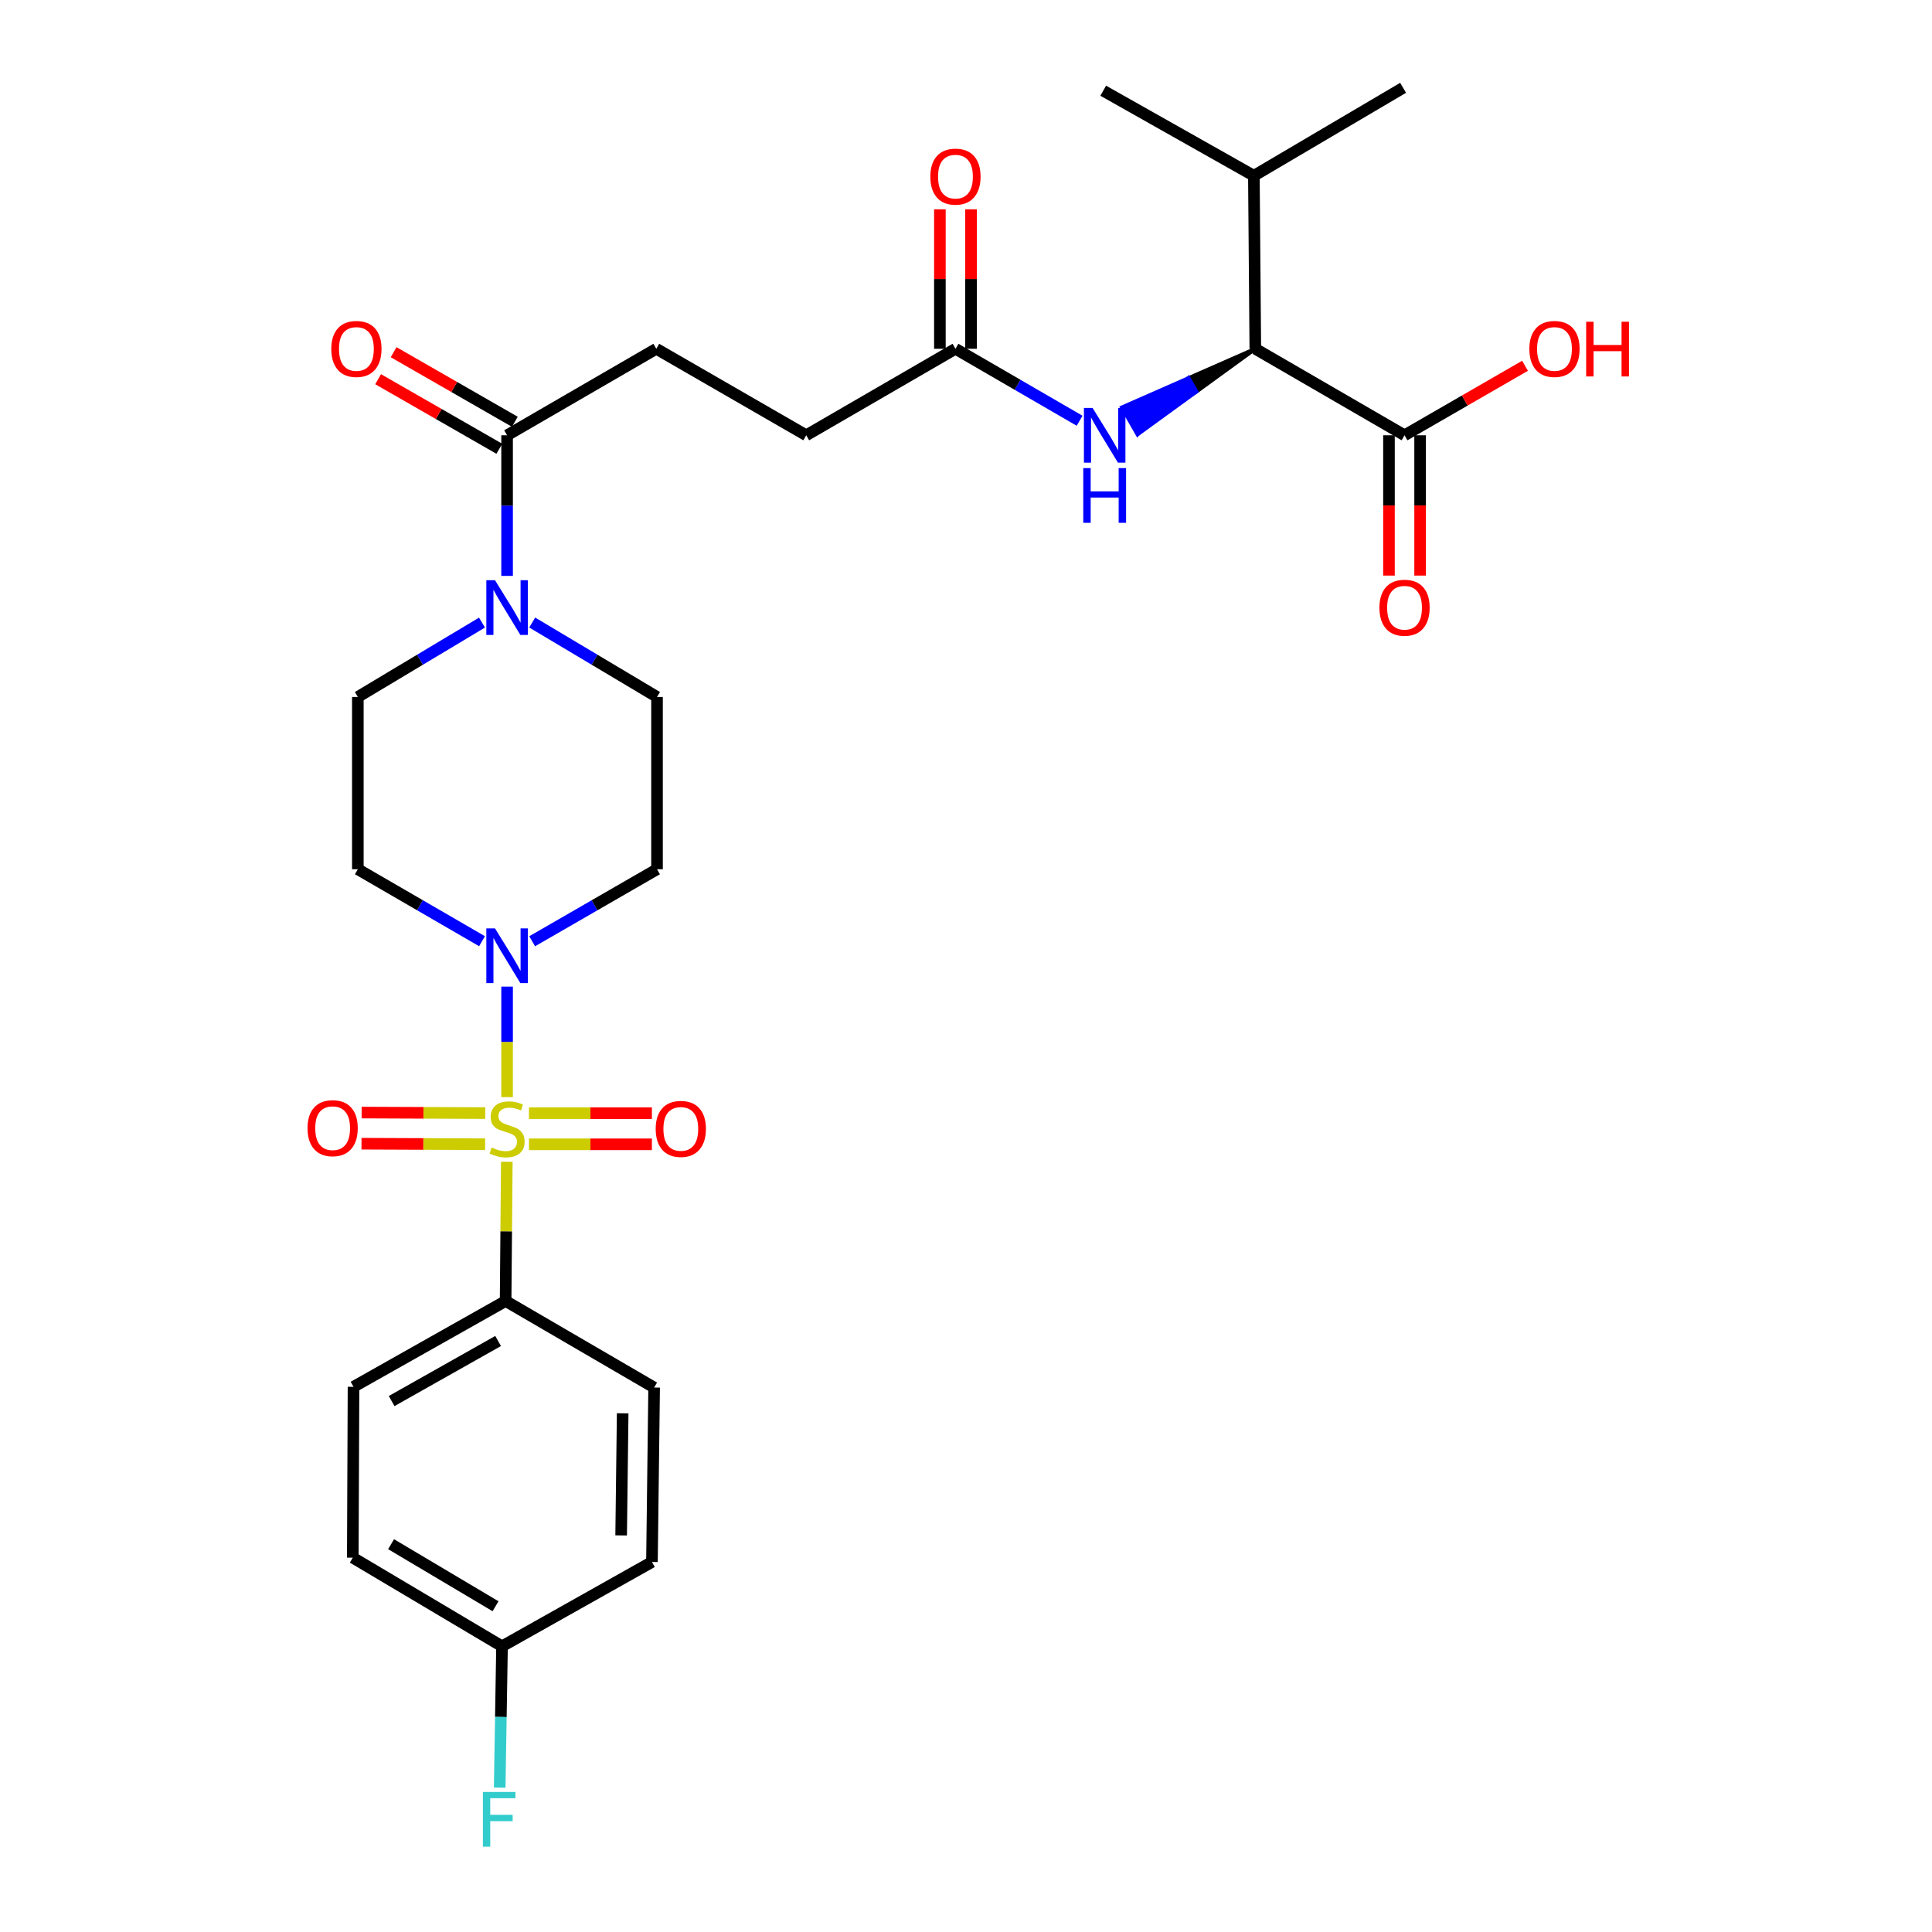 <?xml version='1.0' encoding='iso-8859-1'?>
<svg version='1.1' baseProfile='full'
              xmlns='http://www.w3.org/2000/svg'
                      xmlns:rdkit='http://www.rdkit.org/xml'
                      xmlns:xlink='http://www.w3.org/1999/xlink'
                  xml:space='preserve'
width='1000px' height='1000px' viewBox='0 0 1000 1000'>
<!-- END OF HEADER -->
<rect style='opacity:1.0;fill:#FFFFFF;stroke:none' width='1000' height='1000' x='0' y='0'> </rect>
<path class='bond-0' d='M 262.467,567.876 L 262.467,539.275' style='fill:none;fill-rule:evenodd;stroke:#CCCC00;stroke-width:6px;stroke-linecap:butt;stroke-linejoin:miter;stroke-opacity:1' />
<path class='bond-0' d='M 262.467,539.275 L 262.467,510.674' style='fill:none;fill-rule:evenodd;stroke:#0000FF;stroke-width:6px;stroke-linecap:butt;stroke-linejoin:miter;stroke-opacity:1' />
<path class='bond-4' d='M 262.321,601.344 L 262.013,637.372' style='fill:none;fill-rule:evenodd;stroke:#CCCC00;stroke-width:6px;stroke-linecap:butt;stroke-linejoin:miter;stroke-opacity:1' />
<path class='bond-4' d='M 262.013,637.372 L 261.706,673.4' style='fill:none;fill-rule:evenodd;stroke:#000000;stroke-width:6px;stroke-linecap:butt;stroke-linejoin:miter;stroke-opacity:1' />
<path class='bond-7' d='M 273.795,592.292 L 305.607,592.292' style='fill:none;fill-rule:evenodd;stroke:#CCCC00;stroke-width:6px;stroke-linecap:butt;stroke-linejoin:miter;stroke-opacity:1' />
<path class='bond-7' d='M 305.607,592.292 L 337.419,592.292' style='fill:none;fill-rule:evenodd;stroke:#FF0000;stroke-width:6px;stroke-linecap:butt;stroke-linejoin:miter;stroke-opacity:1' />
<path class='bond-7' d='M 273.795,576.177 L 305.607,576.177' style='fill:none;fill-rule:evenodd;stroke:#CCCC00;stroke-width:6px;stroke-linecap:butt;stroke-linejoin:miter;stroke-opacity:1' />
<path class='bond-7' d='M 305.607,576.177 L 337.419,576.177' style='fill:none;fill-rule:evenodd;stroke:#FF0000;stroke-width:6px;stroke-linecap:butt;stroke-linejoin:miter;stroke-opacity:1' />
<path class='bond-8' d='M 251.163,576.129 L 219.172,575.996' style='fill:none;fill-rule:evenodd;stroke:#CCCC00;stroke-width:6px;stroke-linecap:butt;stroke-linejoin:miter;stroke-opacity:1' />
<path class='bond-8' d='M 219.172,575.996 L 187.181,575.863' style='fill:none;fill-rule:evenodd;stroke:#FF0000;stroke-width:6px;stroke-linecap:butt;stroke-linejoin:miter;stroke-opacity:1' />
<path class='bond-8' d='M 251.096,592.245 L 219.105,592.112' style='fill:none;fill-rule:evenodd;stroke:#CCCC00;stroke-width:6px;stroke-linecap:butt;stroke-linejoin:miter;stroke-opacity:1' />
<path class='bond-8' d='M 219.105,592.112 L 187.113,591.979' style='fill:none;fill-rule:evenodd;stroke:#FF0000;stroke-width:6px;stroke-linecap:butt;stroke-linejoin:miter;stroke-opacity:1' />
<path class='bond-9' d='M 275.446,487.197 L 307.76,468.557' style='fill:none;fill-rule:evenodd;stroke:#0000FF;stroke-width:6px;stroke-linecap:butt;stroke-linejoin:miter;stroke-opacity:1' />
<path class='bond-9' d='M 307.76,468.557 L 340.073,449.918' style='fill:none;fill-rule:evenodd;stroke:#000000;stroke-width:6px;stroke-linecap:butt;stroke-linejoin:miter;stroke-opacity:1' />
<path class='bond-10' d='M 249.495,487.167 L 217.356,468.542' style='fill:none;fill-rule:evenodd;stroke:#0000FF;stroke-width:6px;stroke-linecap:butt;stroke-linejoin:miter;stroke-opacity:1' />
<path class='bond-10' d='M 217.356,468.542 L 185.218,449.918' style='fill:none;fill-rule:evenodd;stroke:#000000;stroke-width:6px;stroke-linecap:butt;stroke-linejoin:miter;stroke-opacity:1' />
<path class='bond-1' d='M 249.476,322.254 L 217.347,341.499' style='fill:none;fill-rule:evenodd;stroke:#0000FF;stroke-width:6px;stroke-linecap:butt;stroke-linejoin:miter;stroke-opacity:1' />
<path class='bond-1' d='M 217.347,341.499 L 185.218,360.743' style='fill:none;fill-rule:evenodd;stroke:#000000;stroke-width:6px;stroke-linecap:butt;stroke-linejoin:miter;stroke-opacity:1' />
<path class='bond-2' d='M 262.467,298.084 L 262.467,261.691' style='fill:none;fill-rule:evenodd;stroke:#0000FF;stroke-width:6px;stroke-linecap:butt;stroke-linejoin:miter;stroke-opacity:1' />
<path class='bond-2' d='M 262.467,261.691 L 262.467,225.299' style='fill:none;fill-rule:evenodd;stroke:#000000;stroke-width:6px;stroke-linecap:butt;stroke-linejoin:miter;stroke-opacity:1' />
<path class='bond-30' d='M 275.465,322.223 L 307.769,341.483' style='fill:none;fill-rule:evenodd;stroke:#0000FF;stroke-width:6px;stroke-linecap:butt;stroke-linejoin:miter;stroke-opacity:1' />
<path class='bond-30' d='M 307.769,341.483 L 340.073,360.743' style='fill:none;fill-rule:evenodd;stroke:#000000;stroke-width:6px;stroke-linecap:butt;stroke-linejoin:miter;stroke-opacity:1' />
<path class='bond-14' d='M 266.478,218.31 L 235.106,200.303' style='fill:none;fill-rule:evenodd;stroke:#000000;stroke-width:6px;stroke-linecap:butt;stroke-linejoin:miter;stroke-opacity:1' />
<path class='bond-14' d='M 235.106,200.303 L 203.734,182.296' style='fill:none;fill-rule:evenodd;stroke:#FF0000;stroke-width:6px;stroke-linecap:butt;stroke-linejoin:miter;stroke-opacity:1' />
<path class='bond-14' d='M 258.455,232.287 L 227.084,214.28' style='fill:none;fill-rule:evenodd;stroke:#000000;stroke-width:6px;stroke-linecap:butt;stroke-linejoin:miter;stroke-opacity:1' />
<path class='bond-14' d='M 227.084,214.28 L 195.712,196.273' style='fill:none;fill-rule:evenodd;stroke:#FF0000;stroke-width:6px;stroke-linecap:butt;stroke-linejoin:miter;stroke-opacity:1' />
<path class='bond-16' d='M 262.467,225.299 L 339.697,180.532' style='fill:none;fill-rule:evenodd;stroke:#000000;stroke-width:6px;stroke-linecap:butt;stroke-linejoin:miter;stroke-opacity:1' />
<path class='bond-3' d='M 649.749,180.532 L 615.25,195.693 L 619.262,202.681 Z' style='fill:#000000;fill-rule:evenodd;fill-opacity:1;stroke:#000000;stroke-width:2px;stroke-linecap:butt;stroke-linejoin:miter;stroke-opacity:1;' />
<path class='bond-3' d='M 615.25,195.693 L 588.775,224.83 L 580.75,210.854 Z' style='fill:#0000FF;fill-rule:evenodd;fill-opacity:1;stroke:#0000FF;stroke-width:2px;stroke-linecap:butt;stroke-linejoin:miter;stroke-opacity:1;' />
<path class='bond-3' d='M 615.25,195.693 L 619.262,202.681 L 588.775,224.83 Z' style='fill:#0000FF;fill-rule:evenodd;fill-opacity:1;stroke:#0000FF;stroke-width:2px;stroke-linecap:butt;stroke-linejoin:miter;stroke-opacity:1;' />
<path class='bond-5' d='M 649.749,180.532 L 726.988,225.299' style='fill:none;fill-rule:evenodd;stroke:#000000;stroke-width:6px;stroke-linecap:butt;stroke-linejoin:miter;stroke-opacity:1' />
<path class='bond-21' d='M 649.749,180.532 L 649.005,90.973' style='fill:none;fill-rule:evenodd;stroke:#000000;stroke-width:6px;stroke-linecap:butt;stroke-linejoin:miter;stroke-opacity:1' />
<path class='bond-18' d='M 261.706,673.4 L 182.98,717.808' style='fill:none;fill-rule:evenodd;stroke:#000000;stroke-width:6px;stroke-linecap:butt;stroke-linejoin:miter;stroke-opacity:1' />
<path class='bond-18' d='M 257.815,694.098 L 202.706,725.184' style='fill:none;fill-rule:evenodd;stroke:#000000;stroke-width:6px;stroke-linecap:butt;stroke-linejoin:miter;stroke-opacity:1' />
<path class='bond-19' d='M 261.706,673.4 L 338.578,718.184' style='fill:none;fill-rule:evenodd;stroke:#000000;stroke-width:6px;stroke-linecap:butt;stroke-linejoin:miter;stroke-opacity:1' />
<path class='bond-15' d='M 718.93,225.299 L 718.93,261.611' style='fill:none;fill-rule:evenodd;stroke:#000000;stroke-width:6px;stroke-linecap:butt;stroke-linejoin:miter;stroke-opacity:1' />
<path class='bond-15' d='M 718.93,261.611 L 718.93,297.924' style='fill:none;fill-rule:evenodd;stroke:#FF0000;stroke-width:6px;stroke-linecap:butt;stroke-linejoin:miter;stroke-opacity:1' />
<path class='bond-15' d='M 735.046,225.299 L 735.046,261.611' style='fill:none;fill-rule:evenodd;stroke:#000000;stroke-width:6px;stroke-linecap:butt;stroke-linejoin:miter;stroke-opacity:1' />
<path class='bond-15' d='M 735.046,261.611 L 735.046,297.924' style='fill:none;fill-rule:evenodd;stroke:#FF0000;stroke-width:6px;stroke-linecap:butt;stroke-linejoin:miter;stroke-opacity:1' />
<path class='bond-22' d='M 726.988,225.299 L 758.172,207.311' style='fill:none;fill-rule:evenodd;stroke:#000000;stroke-width:6px;stroke-linecap:butt;stroke-linejoin:miter;stroke-opacity:1' />
<path class='bond-22' d='M 758.172,207.311 L 789.355,189.323' style='fill:none;fill-rule:evenodd;stroke:#FF0000;stroke-width:6px;stroke-linecap:butt;stroke-linejoin:miter;stroke-opacity:1' />
<path class='bond-6' d='M 558.803,217.78 L 526.673,199.156' style='fill:none;fill-rule:evenodd;stroke:#0000FF;stroke-width:6px;stroke-linecap:butt;stroke-linejoin:miter;stroke-opacity:1' />
<path class='bond-6' d='M 526.673,199.156 L 494.544,180.532' style='fill:none;fill-rule:evenodd;stroke:#000000;stroke-width:6px;stroke-linecap:butt;stroke-linejoin:miter;stroke-opacity:1' />
<path class='bond-13' d='M 340.073,449.918 L 340.073,360.743' style='fill:none;fill-rule:evenodd;stroke:#000000;stroke-width:6px;stroke-linecap:butt;stroke-linejoin:miter;stroke-opacity:1' />
<path class='bond-12' d='M 185.218,449.918 L 185.218,360.743' style='fill:none;fill-rule:evenodd;stroke:#000000;stroke-width:6px;stroke-linecap:butt;stroke-linejoin:miter;stroke-opacity:1' />
<path class='bond-11' d='M 494.544,180.532 L 417.304,225.299' style='fill:none;fill-rule:evenodd;stroke:#000000;stroke-width:6px;stroke-linecap:butt;stroke-linejoin:miter;stroke-opacity:1' />
<path class='bond-17' d='M 502.602,180.532 L 502.602,144.431' style='fill:none;fill-rule:evenodd;stroke:#000000;stroke-width:6px;stroke-linecap:butt;stroke-linejoin:miter;stroke-opacity:1' />
<path class='bond-17' d='M 502.602,144.431 L 502.602,108.33' style='fill:none;fill-rule:evenodd;stroke:#FF0000;stroke-width:6px;stroke-linecap:butt;stroke-linejoin:miter;stroke-opacity:1' />
<path class='bond-17' d='M 486.486,180.532 L 486.486,144.431' style='fill:none;fill-rule:evenodd;stroke:#000000;stroke-width:6px;stroke-linecap:butt;stroke-linejoin:miter;stroke-opacity:1' />
<path class='bond-17' d='M 486.486,144.431 L 486.486,108.33' style='fill:none;fill-rule:evenodd;stroke:#FF0000;stroke-width:6px;stroke-linecap:butt;stroke-linejoin:miter;stroke-opacity:1' />
<path class='bond-20' d='M 339.697,180.532 L 417.304,225.299' style='fill:none;fill-rule:evenodd;stroke:#000000;stroke-width:6px;stroke-linecap:butt;stroke-linejoin:miter;stroke-opacity:1' />
<path class='bond-25' d='M 182.98,717.808 L 182.604,806.239' style='fill:none;fill-rule:evenodd;stroke:#000000;stroke-width:6px;stroke-linecap:butt;stroke-linejoin:miter;stroke-opacity:1' />
<path class='bond-24' d='M 338.578,718.184 L 337.45,808.478' style='fill:none;fill-rule:evenodd;stroke:#000000;stroke-width:6px;stroke-linecap:butt;stroke-linejoin:miter;stroke-opacity:1' />
<path class='bond-24' d='M 322.294,731.527 L 321.505,794.732' style='fill:none;fill-rule:evenodd;stroke:#000000;stroke-width:6px;stroke-linecap:butt;stroke-linejoin:miter;stroke-opacity:1' />
<path class='bond-27' d='M 649.005,90.973 L 726.245,45.455' style='fill:none;fill-rule:evenodd;stroke:#000000;stroke-width:6px;stroke-linecap:butt;stroke-linejoin:miter;stroke-opacity:1' />
<path class='bond-28' d='M 649.005,90.973 L 571.023,46.95' style='fill:none;fill-rule:evenodd;stroke:#000000;stroke-width:6px;stroke-linecap:butt;stroke-linejoin:miter;stroke-opacity:1' />
<path class='bond-23' d='M 259.843,852.125 L 337.45,808.478' style='fill:none;fill-rule:evenodd;stroke:#000000;stroke-width:6px;stroke-linecap:butt;stroke-linejoin:miter;stroke-opacity:1' />
<path class='bond-26' d='M 259.843,852.125 L 259.24,888.701' style='fill:none;fill-rule:evenodd;stroke:#000000;stroke-width:6px;stroke-linecap:butt;stroke-linejoin:miter;stroke-opacity:1' />
<path class='bond-26' d='M 259.24,888.701 L 258.637,925.276' style='fill:none;fill-rule:evenodd;stroke:#33CCCC;stroke-width:6px;stroke-linecap:butt;stroke-linejoin:miter;stroke-opacity:1' />
<path class='bond-29' d='M 259.843,852.125 L 182.604,806.239' style='fill:none;fill-rule:evenodd;stroke:#000000;stroke-width:6px;stroke-linecap:butt;stroke-linejoin:miter;stroke-opacity:1' />
<path class='bond-29' d='M 256.488,831.387 L 202.421,799.267' style='fill:none;fill-rule:evenodd;stroke:#000000;stroke-width:6px;stroke-linecap:butt;stroke-linejoin:miter;stroke-opacity:1' />
<path  class='atom-0' d='M 254.467 593.955
Q 254.787 594.075, 256.107 594.635
Q 257.427 595.195, 258.867 595.555
Q 260.347 595.875, 261.787 595.875
Q 264.467 595.875, 266.027 594.595
Q 267.587 593.275, 267.587 590.995
Q 267.587 589.435, 266.787 588.475
Q 266.027 587.515, 264.827 586.995
Q 263.627 586.475, 261.627 585.875
Q 259.107 585.115, 257.587 584.395
Q 256.107 583.675, 255.027 582.155
Q 253.987 580.635, 253.987 578.075
Q 253.987 574.515, 256.387 572.315
Q 258.827 570.115, 263.627 570.115
Q 266.907 570.115, 270.627 571.675
L 269.707 574.755
Q 266.307 573.355, 263.747 573.355
Q 260.987 573.355, 259.467 574.515
Q 257.947 575.635, 257.987 577.595
Q 257.987 579.115, 258.747 580.035
Q 259.547 580.955, 260.667 581.475
Q 261.827 581.995, 263.747 582.595
Q 266.307 583.395, 267.827 584.195
Q 269.347 584.995, 270.427 586.635
Q 271.547 588.235, 271.547 590.995
Q 271.547 594.915, 268.907 597.035
Q 266.307 599.115, 261.947 599.115
Q 259.427 599.115, 257.507 598.555
Q 255.627 598.035, 253.387 597.115
L 254.467 593.955
' fill='#CCCC00'/>
<path  class='atom-1' d='M 256.207 480.524
L 265.487 495.524
Q 266.407 497.004, 267.887 499.684
Q 269.367 502.364, 269.447 502.524
L 269.447 480.524
L 273.207 480.524
L 273.207 508.844
L 269.327 508.844
L 259.367 492.444
Q 258.207 490.524, 256.967 488.324
Q 255.767 486.124, 255.407 485.444
L 255.407 508.844
L 251.727 508.844
L 251.727 480.524
L 256.207 480.524
' fill='#0000FF'/>
<path  class='atom-2' d='M 256.207 300.313
L 265.487 315.313
Q 266.407 316.793, 267.887 319.473
Q 269.367 322.153, 269.447 322.313
L 269.447 300.313
L 273.207 300.313
L 273.207 328.633
L 269.327 328.633
L 259.367 312.233
Q 258.207 310.313, 256.967 308.113
Q 255.767 305.913, 255.407 305.233
L 255.407 328.633
L 251.727 328.633
L 251.727 300.313
L 256.207 300.313
' fill='#0000FF'/>
<path  class='atom-7' d='M 565.515 211.139
L 574.795 226.139
Q 575.715 227.619, 577.195 230.299
Q 578.675 232.979, 578.755 233.139
L 578.755 211.139
L 582.515 211.139
L 582.515 239.459
L 578.635 239.459
L 568.675 223.059
Q 567.515 221.139, 566.275 218.939
Q 565.075 216.739, 564.715 216.059
L 564.715 239.459
L 561.035 239.459
L 561.035 211.139
L 565.515 211.139
' fill='#0000FF'/>
<path  class='atom-7' d='M 560.695 242.291
L 564.535 242.291
L 564.535 254.331
L 579.015 254.331
L 579.015 242.291
L 582.855 242.291
L 582.855 270.611
L 579.015 270.611
L 579.015 257.531
L 564.535 257.531
L 564.535 270.611
L 560.695 270.611
L 560.695 242.291
' fill='#0000FF'/>
<path  class='atom-8' d='M 339.384 584.315
Q 339.384 577.515, 342.744 573.715
Q 346.104 569.915, 352.384 569.915
Q 358.664 569.915, 362.024 573.715
Q 365.384 577.515, 365.384 584.315
Q 365.384 591.195, 361.984 595.115
Q 358.584 598.995, 352.384 598.995
Q 346.144 598.995, 342.744 595.115
Q 339.384 591.235, 339.384 584.315
M 352.384 595.795
Q 356.704 595.795, 359.024 592.915
Q 361.384 589.995, 361.384 584.315
Q 361.384 578.755, 359.024 575.955
Q 356.704 573.115, 352.384 573.115
Q 348.064 573.115, 345.704 575.915
Q 343.384 578.715, 343.384 584.315
Q 343.384 590.035, 345.704 592.915
Q 348.064 595.795, 352.384 595.795
' fill='#FF0000'/>
<path  class='atom-9' d='M 159.173 583.938
Q 159.173 577.138, 162.533 573.338
Q 165.893 569.538, 172.173 569.538
Q 178.453 569.538, 181.813 573.338
Q 185.173 577.138, 185.173 583.938
Q 185.173 590.818, 181.773 594.738
Q 178.373 598.618, 172.173 598.618
Q 165.933 598.618, 162.533 594.738
Q 159.173 590.858, 159.173 583.938
M 172.173 595.418
Q 176.493 595.418, 178.813 592.538
Q 181.173 589.618, 181.173 583.938
Q 181.173 578.378, 178.813 575.578
Q 176.493 572.738, 172.173 572.738
Q 167.853 572.738, 165.493 575.538
Q 163.173 578.338, 163.173 583.938
Q 163.173 589.658, 165.493 592.538
Q 167.853 595.418, 172.173 595.418
' fill='#FF0000'/>
<path  class='atom-15' d='M 171.475 180.612
Q 171.475 173.812, 174.835 170.012
Q 178.195 166.212, 184.475 166.212
Q 190.755 166.212, 194.115 170.012
Q 197.475 173.812, 197.475 180.612
Q 197.475 187.492, 194.075 191.412
Q 190.675 195.292, 184.475 195.292
Q 178.235 195.292, 174.835 191.412
Q 171.475 187.532, 171.475 180.612
M 184.475 192.092
Q 188.795 192.092, 191.115 189.212
Q 193.475 186.292, 193.475 180.612
Q 193.475 175.052, 191.115 172.252
Q 188.795 169.412, 184.475 169.412
Q 180.155 169.412, 177.795 172.212
Q 175.475 175.012, 175.475 180.612
Q 175.475 186.332, 177.795 189.212
Q 180.155 192.092, 184.475 192.092
' fill='#FF0000'/>
<path  class='atom-16' d='M 713.988 314.553
Q 713.988 307.753, 717.348 303.953
Q 720.708 300.153, 726.988 300.153
Q 733.268 300.153, 736.628 303.953
Q 739.988 307.753, 739.988 314.553
Q 739.988 321.433, 736.588 325.353
Q 733.188 329.233, 726.988 329.233
Q 720.748 329.233, 717.348 325.353
Q 713.988 321.473, 713.988 314.553
M 726.988 326.033
Q 731.308 326.033, 733.628 323.153
Q 735.988 320.233, 735.988 314.553
Q 735.988 308.993, 733.628 306.193
Q 731.308 303.353, 726.988 303.353
Q 722.668 303.353, 720.308 306.153
Q 717.988 308.953, 717.988 314.553
Q 717.988 320.273, 720.308 323.153
Q 722.668 326.033, 726.988 326.033
' fill='#FF0000'/>
<path  class='atom-18' d='M 481.544 91.42
Q 481.544 84.62, 484.904 80.82
Q 488.264 77.02, 494.544 77.02
Q 500.824 77.02, 504.184 80.82
Q 507.544 84.62, 507.544 91.42
Q 507.544 98.3, 504.144 102.22
Q 500.744 106.1, 494.544 106.1
Q 488.304 106.1, 484.904 102.22
Q 481.544 98.34, 481.544 91.42
M 494.544 102.9
Q 498.864 102.9, 501.184 100.02
Q 503.544 97.1, 503.544 91.42
Q 503.544 85.86, 501.184 83.06
Q 498.864 80.22, 494.544 80.22
Q 490.224 80.22, 487.864 83.02
Q 485.544 85.82, 485.544 91.42
Q 485.544 97.14, 487.864 100.02
Q 490.224 102.9, 494.544 102.9
' fill='#FF0000'/>
<path  class='atom-23' d='M 791.595 180.612
Q 791.595 173.812, 794.955 170.012
Q 798.315 166.212, 804.595 166.212
Q 810.875 166.212, 814.235 170.012
Q 817.595 173.812, 817.595 180.612
Q 817.595 187.492, 814.195 191.412
Q 810.795 195.292, 804.595 195.292
Q 798.355 195.292, 794.955 191.412
Q 791.595 187.532, 791.595 180.612
M 804.595 192.092
Q 808.915 192.092, 811.235 189.212
Q 813.595 186.292, 813.595 180.612
Q 813.595 175.052, 811.235 172.252
Q 808.915 169.412, 804.595 169.412
Q 800.275 169.412, 797.915 172.212
Q 795.595 175.012, 795.595 180.612
Q 795.595 186.332, 797.915 189.212
Q 800.275 192.092, 804.595 192.092
' fill='#FF0000'/>
<path  class='atom-23' d='M 820.995 166.532
L 824.835 166.532
L 824.835 178.572
L 839.315 178.572
L 839.315 166.532
L 843.155 166.532
L 843.155 194.852
L 839.315 194.852
L 839.315 181.772
L 824.835 181.772
L 824.835 194.852
L 820.995 194.852
L 820.995 166.532
' fill='#FF0000'/>
<path  class='atom-27' d='M 249.946 927.515
L 266.786 927.515
L 266.786 930.755
L 253.746 930.755
L 253.746 939.355
L 265.346 939.355
L 265.346 942.635
L 253.746 942.635
L 253.746 955.835
L 249.946 955.835
L 249.946 927.515
' fill='#33CCCC'/>
</svg>
